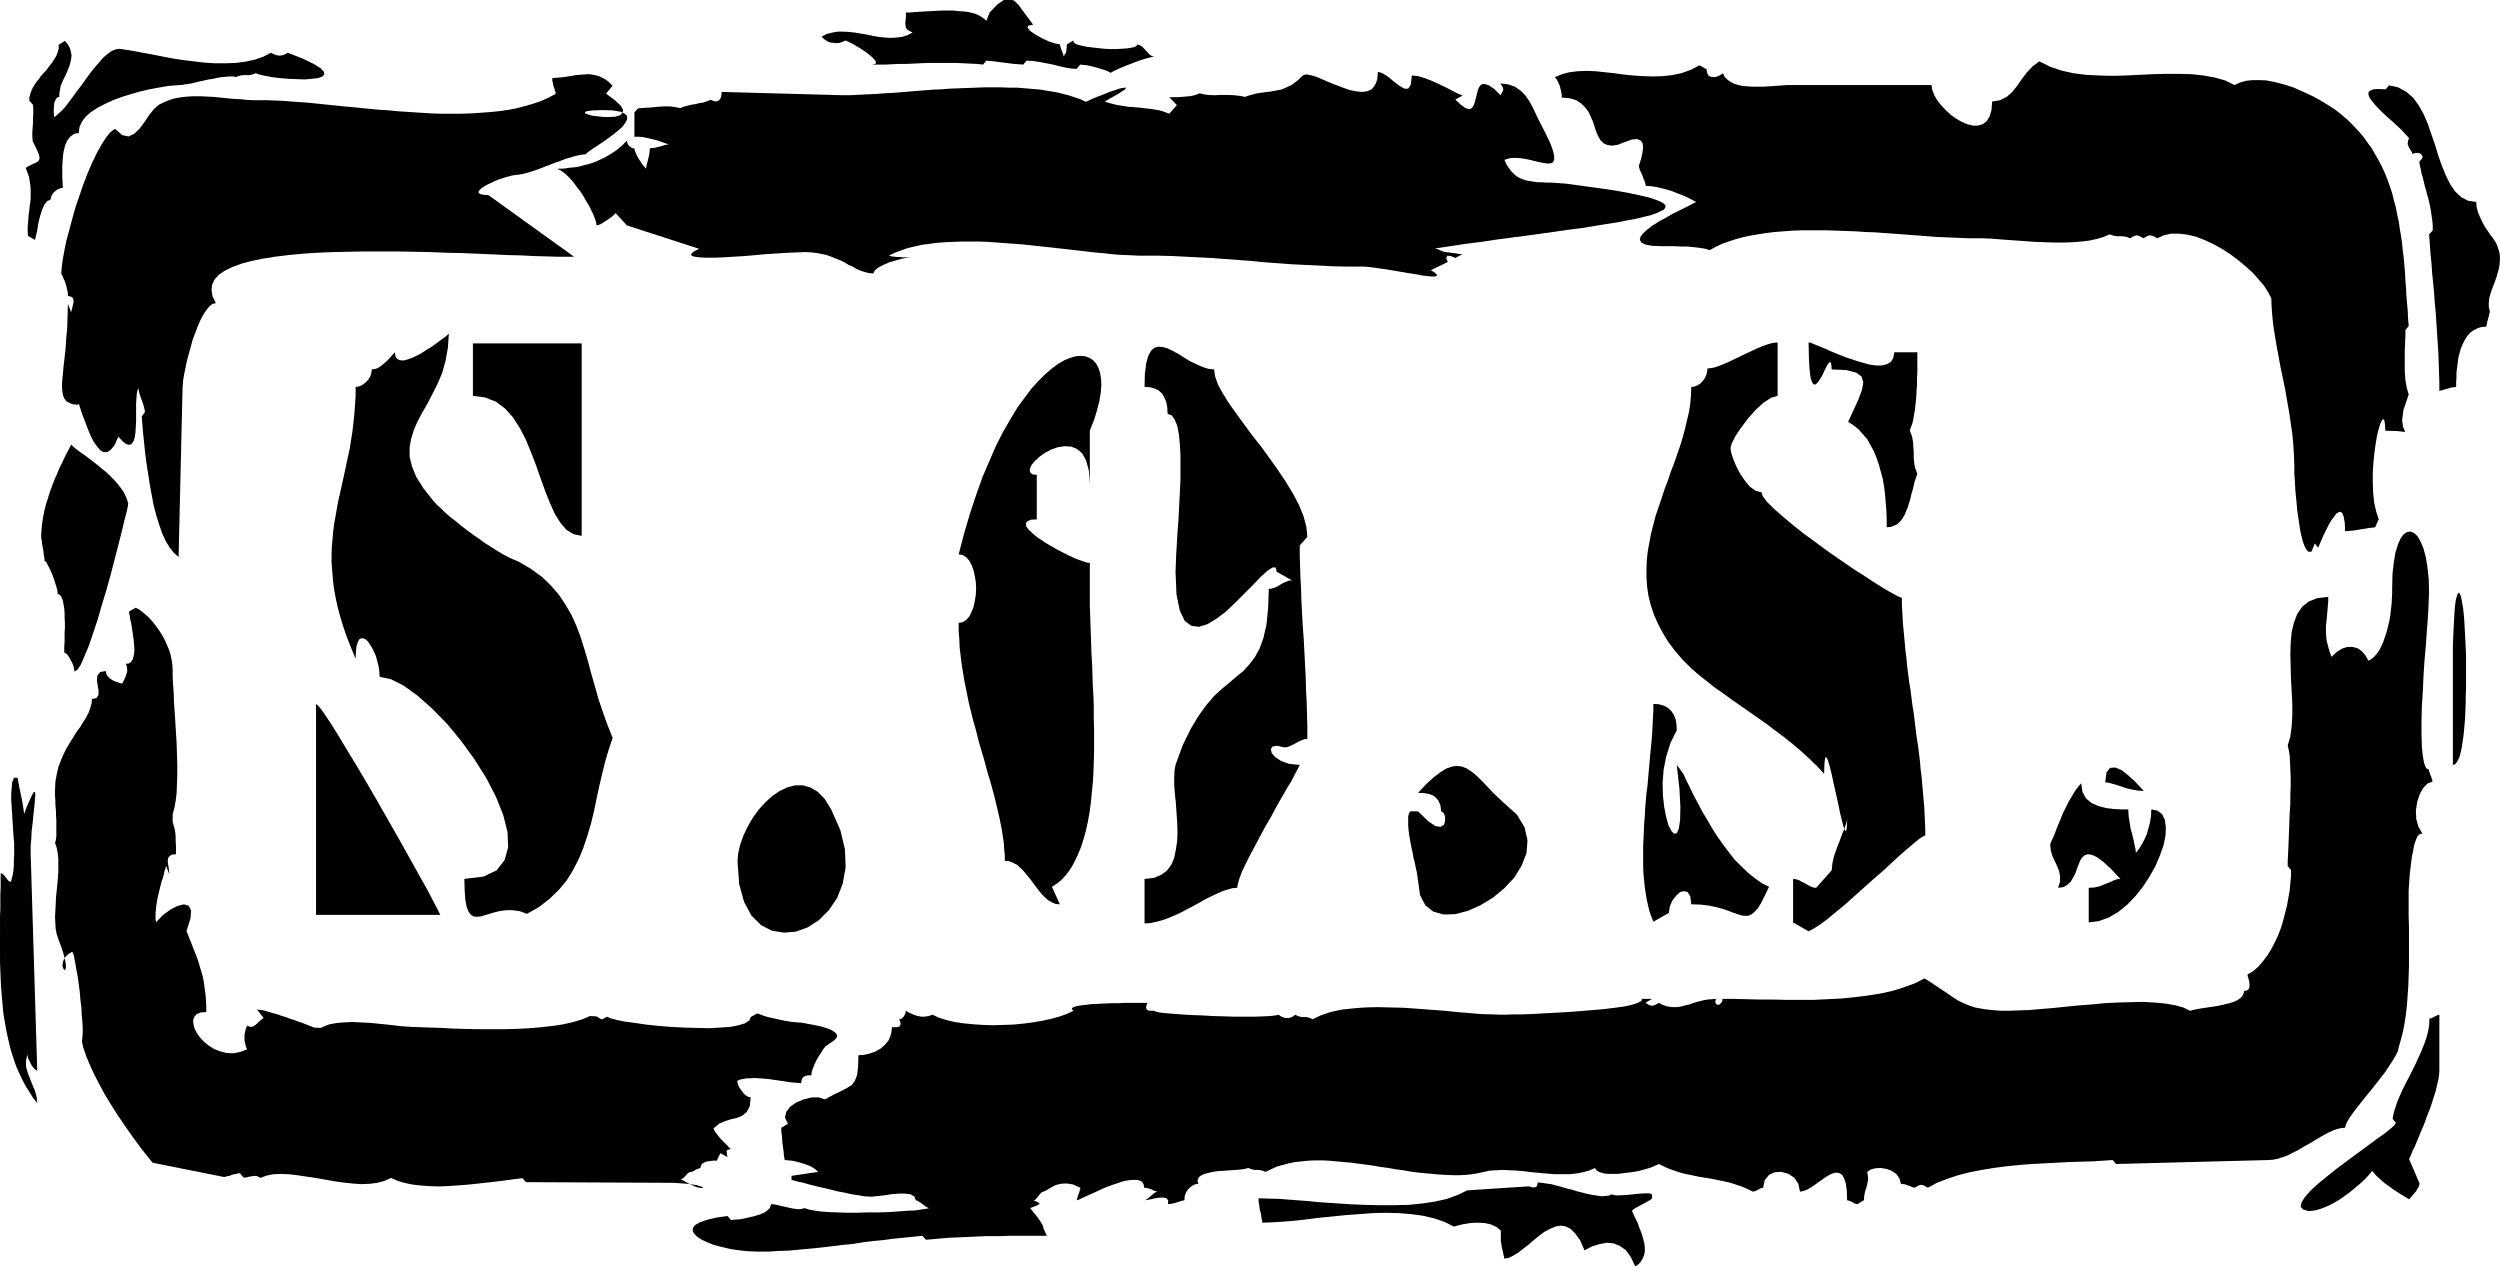 <svg xmlns="http://www.w3.org/2000/svg" width="7.586in" height="3.843in" fill-rule="evenodd" stroke-linecap="round" preserveAspectRatio="none" viewBox="0 0 7586 3843"><style>.brush1{fill:#000}.pen1{stroke:none}</style><path d="m99 428 11 22 7 16 3 11-1 8-5 6-9 4-12 6-15 8 5 14 5 13 2 13 2 13 1 13v25l-1 13-2 12-1 13-2 13-1 13-1 12-1 13v14l1 13 21 12 3-12 4-17 3-20 5-21 6-20 7-16 9-12 10-4 1-5 2-6 3-6 5-6 6-5 6-4 8-3 7-1-1-8v-9l-1-12v-39l1-14 1-15 2-13 3-13 4-12 5-10 7-9 7-6 9-5 11-1 2-18 7-16 12-16 16-14 20-13 23-12 24-11 27-10 26-8 27-8 26-6 25-5 23-4 20-3 16-1 12-1h7l8-2 10-1 11-2 12-3 13-3 14-3 13-3 14-2 13-3 12-2 12-1 10-1h16l5 2 8-3 7-2 8-1h16l7-1 8-2 7-3 11 4 17 4 21 4 24 3 25 2 26 1 24 1 22-2 19-2 13-5 6-6-1-8-10-11-21-13-33-16-46-18-7 4-6 3-6 1-5 1-6-1-6-1-7-3-8-4-23 12-26 9-28 6-30 4-31 1h-32l-32-2-33-4-33-4-32-5-31-6-30-6-28-5-26-5-24-4-21-3-12 2-12 5-12 9-13 11-12 14-13 15-13 16-13 18-13 18-13 17-13 18-12 16-12 16-12 13-12 11-11 9v-6l-1-9v-10l1-11 1-10 4-8 4-6 7-2v-11l2-11 2-11 4-10 5-11 5-10 5-11 4-10 4-10 3-11 2-10 1-11-2-10-3-11-6-11-9-11-19 12v11l-3 11-4 11-6 10-7 11-8 10-8 11-9 10-9 10-8 11-8 10-7 11-5 10-4 11-3 11v11l11 12 1 14v14l-1 14v14l-1 13-1 14v13l1 14zM3003 38l-10 25-9-8-11-7-13-6-15-4-16-3-18-1-18-2h-37l-18 1-18 1-17 1-16 1-15 1-12 1h-11v13l-1 10-1 9 1 8 1 6 4 6 7 4 9 5-16 8-16 5-17 2-17 1-18-1-18-2-18-3-18-4-18-3-18-3-18-2-18-1h-17l-17 3-16 4-16 8 8 8 9 6 9 4 10 1 10 1 9-1 9-3 8-4 8 3 16 8 20 12 20 13 17 14 11 12 1 8-11 3h40l20-1 21-1h22l21-1 22-1 22-1h87l21 1 20 1 21 1 19 2 10-12 9 1 13 1 14 2 16 2 16 2 16 2 15 1 13 1 10-12 19 1 20 3 21 4 20 4 20 5 18 4 18 3 16 1 11-13 9 1 11 1 13 3 13 3 13 4 13 4 11 4 9 5 11-6 15-7 19-8 21-8 21-8 19-6 15-4 11-2-7-2-6-4-6-6-6-7-6-6-6-6-7-4-7-2-2 4-7 4-10 2-13 2-15 1-17 1h-18l-19-1-18-2-18-2-16-2-15-3-12-3-9-4-4-4-1-5-20 12v10l-1 4v5l-1 4-2 5-3 4-3 5v-5l-2-4-1-5-2-4-2-5-1-4-2-5v-5l-15-3-19-6-21-10-20-11-16-11-8-10 2-6 15-3-17-23-15-20-13-18-13-12-14-5-17 3-19 13-24 25z" class="pen1 brush1"/><path d="m186 831 4 7 3 8 4 8 3 9 2 8 2 9 2 9v9l9 2 6 4 2 7v7l-2 9-2 8-2 7-1 6-10-26-1 38-1 35-3 32-2 31-3 27-3 25-2 23-2 20-1 18 1 15 2 13 4 10 7 9 9 5 11 4 15 1 1-3 2 3 3 9 4 13 6 16 7 18 7 19 8 19 9 18 10 14 10 12 10 6h11l11-7 12-15 11-25 14 15 11 8 9 2 7-4 5-7 4-12 2-14 1-16 1-18v-54l1-16 1-14 2-10 3-7 1 6 2 9 3 10 4 11 4 11 3 10 2 9 1 6-10 14 2 22 2 26 3 28 3 30 4 32 5 32 5 33 6 33 6 32 8 31 9 29 9 26 11 24 12 20 13 16 14 12 12-513 1-11 1-14 3-17 4-19 4-20 6-22 6-22 6-22 8-21 8-21 8-18 9-17 9-13 9-11 9-7 10-2-10-21-3-19 2-17 8-16 13-14 18-12 23-11 27-10 30-8 34-7 38-6 40-5 42-4 45-3 46-2 48-1 49-1h100l51 1 50 1 49 2 49 1 47 2 46 2 43 2 42 1 38 2 36 1 33 1h53l-260-187-15-1-9-2-5-3-1-4 2-4 5-5 8-6 10-6 11-5 12-6 12-5 13-4 12-4 11-3 9-2 7-1 10-1 11-2 13-3 13-4 15-5 14-5 15-6 16-6 15-6 15-5 15-6 14-4 14-4 12-3 12-2 10-1 3-4 7-5 11-8 14-9 16-11 16-11 16-12 15-12 13-12 9-12 5-10v-10l-7-7-13-6-23-4-31-1-29 1-18 2-7 3 1 4 8 3 13 4 17 2 18 2h18l17-1 14-4 8-7 2-9-7-13-17-16-28-21 20-24-10-10-10-8-11-6-11-5-11-3-11-2-12-1-12 1-12 1-12 1-12 2-12 2-12 2-12 1-11 1-12 1v8l2 8 1 7 2 5 2 6 1 5 2 4v5l-21 11-22 10-23 8-24 7-26 7-26 5-27 4-29 3-28 2-30 2-30 1h-61l-31-1-32-2-31-2-32-2-31-3-32-2-31-3-31-3-31-3-30-3-30-3-29-3-28-3-28-2-27-2-26-2-25-1-23-1h-42l-20-1-20-2-20-1-21-2-20-2-20-2-20-1-20-1h-20l-19 1-19 2-18 3-17 5-17 7-16 8-15 13-15 19-14 21-15 20-16 15-17 8-19-4-22-19-14 10-13 16-14 22-14 25-14 29-14 32-13 34-12 35-12 35-10 36-9 34-9 33-6 30-5 28-3 23-1 18zm-61 793v8l2 10 1 10 2 11 2 11 1 11 2 9v8l5 3 5 10 7 13 7 16 6 17 5 16 4 14 1 11 5 2 4 4 4 7 3 9 2 11 2 12 1 14v14l1 15v15l-1 15v28l-1 12v20l4 2 5 4 5 7 5 9 5 9 4 10 2 9 1 8 9-6 10-15 11-25 13-31 13-38 14-42 13-45 14-46 13-47 12-46 11-43 10-39 8-34 7-27 4-18 1-9-5-15-6-14-9-14-10-13-11-13-12-12-12-12-14-11-13-11-14-11-13-10-12-9-13-9-11-8-10-8-8-8-6 12-7 13-7 14-7 15-8 16-7 17-8 18-7 18-7 19-6 19-6 19-5 19-4 20-3 19-2 19-1 18zm-82 942v29l-1 15v15l-1 14-2 14-3 12-3 11-4-1-4-3-3-4-4-5-4-5-4-4-4-3-4-1v42l-1 22v45l-1 22v47l-1 23v24l1 23v24l1 24 1 24 1 23 2 24 2 23 2 24 3 23 4 22 4 23 5 22 5 22 6 21 7 21 7 20 9 20 9 19 10 19 11 17 11 18 13 16-2-19-5-18-8-19-7-18-7-18-5-18v-19l4-18 1 6 2 7 4 8 4 8 5 8 5 6 5 4 4 2-20-659v-23l2-23 1-23 3-23 2-21 2-20 2-17 1-15 1-11v-8l-2-3-3 1-4 7-6 13-9 20-10 26-1-9-2-14-3-18-4-19-4-19-3-16-2-11-1-4H43l-3 6-3 8-1 11-1 12-1 14v15l1 16 1 16 1 17 1 16 1 16 1 15 1 14 1 12 1 10v8zm2052 990h4l4-2 3-1 4-3 4-2 4-1 3-2h4l2-8 4-6 7-4 8-3 9-1 8-1h12l11-23 21 12-1-9-1-8 2-5 10-2-8-9-7-7-8-8-7-7-6-7-6-8-6-8-4-9 17-14 18-8 19-6 18-4 16-7 13-11 9-17 3-27-8-2-7-4-7-7-6-8-6-8-4-8-2-7-1-6 8-4 10-2 11-2h11l13-1 13 1 13 1 14 1 14 2 14 2 14 2 13 2 13 2 12 1 11 1 10 1 1-8 2-6 4-5 4-2 5-2 6-1h9l1-10 4-12 5-12 6-13 7-12 7-10 5-9 5-6 1-3 4-2 5-4 6-4 6-4 6-4 5-5 4-5 1-6-2-5-5-5-9-6-15-6-20-6-25-5-33-6-16-1-18-2-18-3-18-4-18-4-17-4-15-5-13-5-20 11-4 10-13 9-20 6-25 5-31 2-34 2-37-1-39-1-39-2-38-3-37-4-34-5-30-4-25-5-19-5-11-5-7 4-4 2-3 2h-2l-2-1-3-1-4-3-7-4-20-1-23 10-27 8-30 7-33 5-35 4-37 3-39 2-39 1h-78l-38-1-37-1-35-2-33-1-30-1-27-1-14-1-16-1-17-2-18-2-18-2-20-2-19-2-20-1-19-1-19-1-19 1-17 1-17 2-16 3-14 5-12 6-21-1-7-3-8-3-10-4-10-4-12-4-13-5-13-4-13-5-14-4-13-5-13-3-12-4-10-3-10-2-8-1-7-1 20 26-7 5-6 5-6 6-6 5-6 4-6 2-6-1-7-3-4 9-2 9-2 9v18l2 9 2 9 4 9-21 8-21 4-21-1-19-5-18-7-16-10-15-12-12-13-10-14-7-14-3-13-1-12 4-10 7-8 12-5 17-1v-18l-1-17-1-16-2-15-2-15-2-14-3-14-4-14-4-13-4-14-5-15-6-15-6-15-6-16-7-17-7-18 12-38 2-25-8-14-14-4-20 5-21 11-23 17-20 21-2-8v-18l1-11 1-11 2-12 2-13 3-12 3-13 3-12 3-12 4-11 3-11 2-10 3-9 2-8 10 26-1-10-1-10-2-11-1-9 1-9 4-6 8-5 12-1v-27l-1-13v-13l-1-12-2-12-3-11-3-10v-24l5-18 4-21 3-25 1-27 1-29v-31l-1-32-1-32-2-33-2-32-2-31-2-30-1-29-2-26-1-23v-20l-1-14-2-14-3-15-4-14-6-14-6-14-7-14-8-13-8-12-9-12-9-11-10-11-10-9-10-8-9-7-10-5-20 11v6l2 8 1 10 3 11 2 13 2 13 2 14 2 14 1 14 1 13-1 12-2 10-3 9-5 7-6 4-9 1 3 9 1 8v7l-2 6-2 7-3 7-4 8-4 8-5-1-7-2-8-3-9-4-8-5-7-7-4-7-2-9-17 3-8 10-2 13 2 16 3 16v14l-6 10-14 3-1 13-4 14-5 14-7 14-9 14-9 15-11 15-10 16-10 16-11 18-9 18-8 19-8 21-5 22-4 23-1 24v20l1 11v12l1 11 1 12v12l1 12v51l-1 7-1 7-2 5 5 15 3 16 2 17v37l-1 20-2 21-2 20-2 20-1 21-1 20-1 19 1 18 1 17 3 16 5 15 10 27 7 22 4 17 2 13v8l-1 5-2 2-3-1-2-4-2-5v-7l1-7 3-8 5-8 8-8 12-7 2 3 3 7 2 12 3 15 3 18 4 21 3 22 3 23 2 24 3 23 1 23 2 21 1 19v16l-1 13-1 9v3l1 6 2 10 4 12 5 15 7 17 9 21 11 23 13 25 15 28 18 30 20 32 23 34 26 37 28 38 32 40 215 43h5l6-2 7-1 7-3 7-2 7-1 6-2h5l11 13h7l7-2 6-1 6-1 6-1h6l6 2 7 4 19-7 20-4 23-1 25 1 26 3 26 4 28 4 28 5 28 5 28 4 28 3 26 2 26-1 24-3 22-6 20-9 19 9 21 6 23 5 25 3 27 2 27 1 29-1 29-2 28-2 29-3 27-3 27-3 25-3 23-3 21-3 19-2 10 12 449 2 41 3 28 4 16 5 4 3-6 1-14-3-21-9-27-15 7-3 8-8 7-8 7-3zm1071 170-1-6-4-7-5-8-6-9-7-9-7-8-5-7-5-6 10-4 8-3 6-3 4-2v-2l-3-3-6-3-9-4 4-1 4-3 3-4 4-5 4-5 4-4 3-3 4-1 5-2 9-5 10-6 13-7 16-4 17-1 20 3 22 10v5l-2 4-1 5-2 5-2 5-1 5-2 4v5l4-1 8-4 11-5 13-6 16-7 17-8 18-8 19-7 18-6 18-6 17-3 15-1 12 1 10 4 6 8 2 11 7 1 6 1 6 2 5 2 4 2 5 2 4 1 4 1-5 1-5 3-5 4-6 5-6 5-5 4-5 3-4 1 9-1 12-2 13-3 13-2h12l9 2 5 7-1 11 7-1 8-1 7-2 7-2 6-2 6-2 5-1 4-1 1-13 4-11 6-9 6-6 7-5 7-4 6-1 5-1-2-8 1-7 4-6 7-5 9-4 12-3 12-3 14-2 14-1 14-1 14-1 14-1 12-1 11-1 9-2 7-2 7 3 7 2 6 1h12l6 1 7 2 7 3 17-8 17-8 18-5 19-5 19-4 20-2 20-2 21-1h21l21 1 22 2 22 2 23 2 22 3 23 3 22 3 23 4 23 3 22 4 23 3 22 4 23 3 21 2 22 2 21 2 21 1 21 1h20l19-1 19-2 18-3 18-4 18-4 19-1 20-1 21 1 22 1 22 2 23 3 23 2 23 2 23 2h44l22-2 20-4 19-5 18-8 3 6 7 5 8 3 11 3 12 1h29l15-2 16-2 16-2 16-3 15-4 14-4 12-4 11-5 9-4 16 8 16 7 17 6 18 6 18 4 19 4 19 4 19 3 19 3 19 4 19 4 18 4 18 6 18 6 16 7 16 8 4-1 4-1 4-2 4-2 3-2 4-2 4-1 4-1 5-23 13-16 17-8 21-1 21 6 18 12 12 18 5 24 10-2 11-4 11-6 12-8 12-9 12-8 11-8 12-7 10-4 10-2 9 2 8 5 6 11 5 15 3 22 1 29 4 1 4 1 4 2 4 2 4 2 3 2 4 1 4 1 20-12 1-13 2-11 3-10 3-10 2-9 2-10-1-11-2-12 10-7 14-4 17-1 18 3 16 6 14 10 9 13 4 16 7 1 7 1 5 2 6 2 5 2 4 2 4 1 4 1 7-4 5-3 4-1 4-1 4 1 4 1 5 3 7 4 28-15 31-12 33-11 35-9 36-7 37-6 38-5 39-4 39-3 38-2 38-2 37-2 36-1 34-1 32-2 30-2 10 12 461-12 15-1 15-3 16-5 16-6 15-8 16-8 15-9 16-9 15-9 15-9 14-8 15-8 13-6 13-5 13-3 12-1 2-8 5-11 7-12 10-14 12-16 13-16 14-18 15-18 15-19 14-18 14-18 12-18 11-17 9-15 7-14 3-13 7-24 6-24 5-26 4-27 3-28 2-29 2-29 1-29 1-30v-120l-1-29v-80l1-14 1-15 1-17 2-17 2-17 2-17 3-16 3-15 3-14 4-11 4-10 5-6 5-3h6l-12-21-7-24-1-26 4-26 8-24 11-19 13-13 14-5v-5l-2-4-1-5-2-4-2-5-1-4-2-5v-4l-9-5-6-15-4-22-3-30-1-36v-40l1-43 3-46 2-47 3-46 4-45 3-43 3-38 2-34 1-27 1-20-1-41-4-37-5-31-7-26-9-21-9-16-11-10-10-4-10 1-11 7-9 12-8 18-8 25-5 30-4 36-1 43v16l-1 17-1 17-2 17-2 17-3 17-4 16-4 16-5 15-5 15-6 13-6 12-7 10-8 9-9 8-9 5-9-16-11-13-13-9-15-4h-16l-16 5-16 10-16 15-5-13-4-13-3-12-3-11-1-11-1-11v-20l1-11 1-10 1-11 1-10 1-12 1-12 1-12v-13l-33 4-26 10-20 16-15 22-10 26-7 29-3 33-1 35 1 37 1 37 2 38 2 37v36l-2 33-4 31-8 27 3 13 3 17 1 20 1 22 1 25v26l-1 27v28l-2 28-1 28-1 27-1 25-1 24-1 22-1 19v15l10 12v19l-2 21-2 22-4 22-4 23-6 24-6 23-7 23-9 23-10 21-11 21-12 19-13 17-14 16-15 13-17 10 1 6 2 7 2 8 1 8v8l-2 7-5 4-9 2-2 8-4 8-6 6-9 6-11 5-12 4-13 3-13 3-14 3-14 2-14 2-13 2-12 2-11 2-9 2-7 2-21-10-26-7-29-5-33-3-35-2-37 1-39 1-40 2-40 4-41 3-39 4-39 4-37 3-34 3-32 1-29 1h-25l-23-2-20-2-18-3-16-3-15-5-13-5-13-6-12-6-12-8-12-8-13-9-14-9-15-10-16-11-18-11-30 15-33 12-35 11-37 8-38 6-40 5-41 4-41 2-42 2h-83l-41-1h-40l-39-1-37-1h-36l-1 8-4 5-4 4-5 1-4-1-3-4-1-5 2-8-13 1-13 1-11 2-12 3-11 3-10 3-11 4-10 2-10 3-9 2-10 1h-10l-11-1-10-2-11-4-11-6-7 4-5 3-5 1-4 1-4-1-4-1-5-3-7-4 20-12h-30l-2 6-11 6-18 6-23 5-29 4-32 4-35 3-37 3-39 3-37 2-37 2-34 2-32 1h-26l-22 1h-15l-29-1-32-1-34-3-37-3-39-4-40-3-41-3-41-3-41-1-40-1-39 1-37 3-35 4-32 7-29 10-25 12-7-4-7-2-6-1h-12l-6-1-7-2-7-4-7 5-6 3-6 2h-12l-6-2-7-3-7-5-9 2-16 2-21 1-26 1h-61l-33-1-34-1-34-2-32-1-30-2-27-2-23-2-17-2-11-3-4-2h-13l-5-1-3-2-2-3-1-4 1-6 3-8h-66l-21 1h-21l-22 1-20 1-20 1-17 2-16 2-12 2-9 3-5 3v4l5 4-19 9-22 8-25 7-27 6-29 5-30 4-31 3-31 1-31 1-31-1-30-2-29-3-27-4-25-6-22-7-19-9-12 4-11 2h-11l-11-2-10-3-9-4-9-4-8-5-2 9-4 8-7 7-7 2 3 8 1 6-1 4-2 3-4 2-5 1h-14l-3 21-7 18-11 14-14 12-16 9-17 6-18 4-16 1-1 35-3 25-7 18-9 12-14 9-17 9-23 11-28 15-18-6h-22l-24 6-22 9-19 13-12 16-4 17 9 19-20 12v11l2 14 1 17 2 16 2 15 1 13 2 9v3l10 1 12 1 14 3 15 4 15 5 15 6 12 8 9 8-81 12v12l3 1 7 2 11 3 15 3 17 5 20 5 21 5 22 5 23 6 22 4 22 5 20 3 17 3 15 1h12l8-1 11-1 17-2 19-3 22-2h20l17 2 12 7 4 11 4 1 5 3 6 4 6 4 5 4 6 4 5 3 4 1-9 2-14 2-20 3-23 1-27 2-29 2-31 1h-32l-32 1h-32l-29-1-28-1-25-2-20-3-16-3-11-4-12 3h-12l-13-2-14-3-13-3-13-3-13-3-12-1-4 12-12 11-17 8-20 6-22 5-19 4-17 1-11 1-10-12-36 5-28 7-20 7-14 8-7 9-1 9 5 9 9 9 14 9 17 8 20 8 24 6 25 6 27 4 28 3 29 1h31l31-2 32-1 31-3 32-3 32-3 33-4 32-4 32-3 31-5 32-4 31-3 30-4 31-3 29-3 29-3 11 12 23-2 23-2 23-2 23-1 22-1 23-1 23-1 23-1h46l23-1h115l-11-24z" class="pen1 brush1"/><path d="M4554 3758v9l2 9 1 8 2 9 2 7 1 7 2 7v5l14-2 14-7 15-9 15-12 16-12 16-14 16-13 16-12 17-9 16-7 16-3 15 2 16 8 14 14 15 21 13 30 23-12 23-7 22-4 21 2 19 8 18 13 15 21 13 28 10-7 8-9 5-9 4-10 2-11v-11l-1-12-3-11-3-12-4-12-5-12-4-12-5-11-5-10-5-11-4-9 5-5 7-4 9-5 9-5 10-5 8-5 8-4 5-5v-12l-8-3h-13l-17 1-20 2-20 2-19 1h-15l-11-3-8 4-11 1-11 1-13-2-14-2-15-3-16-4-16-4-16-5-17-4-16-5-16-4-15-4-15-2-13-2-12-1-1 7-2 5-4 2-4 1h-5l-6-2-5-1h-4l-183 12-29 14-33 12-36 8-39 6-42 4-43 1h-45l-45-1-45-2-45-3-45-3-42-4-41-3-37-3-35-1-31-1v10l2 11 1 11 3 10 2 10 1 9 2 7v6l30-1 33-2 35-3 37-4 39-5 40-4 40-4 41-3 40-3 40-1 39 1 38 3 36 5 34 8 32 11 28 14 13-4 18-4 19-3 21-1 21 1 19 4 18 8 13 11v24zm2848-509v-170l-4 1-3 1-4 2-4 2-4 2-3 2-4 1-4 1-1 19-3 19-5 19-7 20-8 20-9 20-9 20-10 20-10 20-10 19-10 20-8 18-8 19-6 18-5 17-3 16 10 12-4 7-12 11-19 15-24 17-27 20-30 22-31 23-31 23-30 24-27 22-23 21-17 19-11 17-3 13 7 9 17 5 12-1 12-2 13-4 13-5 14-6 13-7 14-8 13-9 14-10 12-9 13-11 12-10 11-10 10-10 9-10 8-10 12 14 13 12 14 12 14 10 14 10 15 10 15 9 15 9 5-5 5-6 5-6 6-7 4-7 4-6 2-6 1-5-32-74 5-10 5-13 7-14 7-17 7-17 8-19 8-19 7-20 8-20 7-20 6-19 6-19 4-18 4-16 2-14 1-13zm81-1208v-50l-2-45-2-39-2-34-3-28-4-22-3-15-4-8-4-1-3 7-4 14-3 22-2 31-2 39-2 48v361l7-2 6-8 6-11 4-14 4-18 3-20 3-22 2-23 2-23 1-24 1-23v-23l1-21v-48zm72-1098-3-12v-11l1-13 3-12 4-13 5-13 5-13 5-14 4-14 4-14 2-14 1-15-1-15-4-15-6-16-10-16-8-10-8-12-9-13-8-15-7-15-6-15-4-15-1-15-25-4-21-11-18-17-15-22-13-26-12-29-11-31-10-33-11-32-11-32-13-30-15-27-17-23-21-18-24-13-28-6-10 12-22-1-15 1-10 4-5 5v8l3 8 7 10 9 11 11 12 13 13 14 13 15 13 14 13 14 13 12 13 11 12-3 8-1 6v5l2 5 2 5 3 5 4 6 4 8h1l4-2 4-1h6l6 1 4 2 4 5 1 7-10 12 2 12 3 12 2 12 4 12 3 13 3 13 4 13 3 13 4 13 3 13 3 14 2 13 2 14 2 14 1 13v14l-11 12 2 28 2 29 3 29 2 30 3 30 3 30 2 31 3 30 2 31 2 31 2 30 2 30 1 30 1 29 1 29v28l4-1 5-1 6-2 7-2 7-2 7-2 7-1 8-1v-14l1-15v-15l2-15 2-16 2-15 4-15 4-14 6-13 6-12 7-11 9-10 10-7 12-6 12-4 15-1v-5l2-6 1-6 2-7 2-7 1-6 2-6v-5z" class="pen1 brush1"/><path d="m6892 905 1 26 2 27 3 29 5 31 5 31 6 32 6 33 7 33 7 34 6 35 6 34 5 34 5 34 3 34 2 33 1 32v21l1 14 1 17 1 19 2 20 2 21 2 21 3 21 3 20 3 20 4 17 4 16 5 13 5 10 6 7h10l10-25 10 13 1-2 3-7 4-9 5-12 6-13 7-14 7-14 8-13 8-11 7-9 7-4 6-1 5 5 4 11 3 18 1 25 12-1 12-1 13-2 12-2 12-2 12-2 10-1 8-1 11-24-8-25-6-27-3-30-1-30v-31l2-31 3-29 4-28 4-24 5-20 5-16 5-10 4-3 3 3 2 12 1 20 36 1 18 2 6 1-1-4-5-11-3-20 4-32 16-47-3-10-3-10-2-12-2-12-1-13-1-13v-68l1-13v-12l1-12v-20l10-13-2-23-1-23-2-22-2-23-1-23-2-23-1-23-2-22-2-23-3-23-2-22-3-22-4-22-3-22-5-22-4-22-6-21-5-21-7-21-7-20-8-20-9-20-10-19-11-19-11-19-13-18-13-18-15-17-16-17-16-16-19-16-19-15-14-9-16-10-17-10-18-10-19-9-20-9-20-9-21-7-21-6-21-5-21-4-21-1h-20l-20 2-18 5-18 8-28-14-32-9-34-6-36-4-38-1h-39l-40 1-41 2-41 2-41 1-41-1-39-2-39-5-36-8-35-12-32-16-21 16-17 18-15 20-14 20-15 19-17 15-20 10-24 4-2 26-6 20-9 14-12 9-14 4h-15l-17-4-17-7-17-10-17-12-15-14-14-15-12-15-9-16-6-16-2-14h-439l-12 1-14 1-14 1-15 1-16 1h-32l-15-1-15-1-14-3-13-4-12-6-9-7-8-8-5-11-5 4-7 4-8 3-9 1-8-1-7-4-4-8-2-11-21-12-27 14-28 10-29 6-29 3-29 1-30-1-29-2-30-3-29-4-28-3-28-3-27-1-26 1-25 3-23 6-22 9 4 5 4 6 3 7 4 8 2 9 2 8 2 10v9l24 2 20 6 15 10 12 12 10 13 7 15 7 16 5 16 5 15 6 13 7 12 9 9 12 5 14 2 18-3 23-9 20-7 15-1 10 4 6 8 2 13-2 15-4 19-7 22 1 6 2 7 4 8 4 9 3 9 4 9 2 7 1 6 17 1 18 3 21 5 21 6 20 8 21 8 18 9 17 9-7 3-11 6-16 8-18 9-20 10-21 12-20 11-19 12-16 12-13 12-8 10-2 10 5 8 12 6 21 4 31 1h35l20 1h20l20 2 18 2 17 3 13 4 18-10 19-9 20-7 21-7 22-6 23-5 24-4 25-4 25-3 26-2 27-2 27-1h83l28 1 28 1 28 1 28 2 29 1 28 2 27 2 28 2 27 2 27 2 26 2 25 2 25 1 25 1 23 1 22 1h44l24 1 25 2 27 2 28 2 28 2 29 2 29 1 28 1h28l27-1 26-2 25-3 23-5 20-6 19-8 8 3 7 2 8 1h16l8 1 7 2 8 3 7-4 5-3 4-1 4-1 4 1 4 1 5 3 7 4 7-4 5-3 4-1 4-1 4 1 5 1 6 3 7 4 20-9 22-5h24l25 3 26 6 26 10 26 12 27 15 25 16 24 18 23 19 21 19 18 20 17 20 12 19 10 19z" class="pen1 brush1"/><path d="m4393 766-6-1-6-1-5-2-5-2-4-2-5-2-4-1-4-1 47-7 46-7 47-6 47-7 45-6 46-6 44-6 43-6 41-6 40-5 37-6 36-6 33-5 30-6 28-5 24-6 21-5 17-6 13-6 10-5 4-6 1-6-5-6-10-6-15-6-21-7-26-6-33-7-38-7-46-7-52-7-59-8-15-1-14-1-15-1h-14l-13-1h-13l-13-2-12-2-11-2-11-4-11-5-10-7-9-9-8-10-8-12-7-15 16-5 17-1 17 1 18 3 17 4 16 4 15 3 13 2h10l8-3 4-8v-12l-4-17-9-24-15-31-20-39-9-19-9-19-10-18-12-17-14-14-17-12-20-7-24-3 4 7 3 5 1 4 1 2-1 2-1 4-3 5-4 7-19-19-16-11-12-4h-8l-7 5-5 9-3 10-3 12-3 12-3 11-4 9-5 6-8 2-10-3-14-10-17-16 22-12-14-6-18-9-19-10-21-10-22-10-21-8-20-6-19-2-3 28-8 12h-12l-15-9-17-13-17-14-17-11-14-4-2 24-7 17-10 12-14 6-16 2-18-2-19-4-20-7-21-8-20-8-19-8-18-8-16-5-14-3-10 1-6 4-11 11-10 8-11 8-11 5-11 5-10 4-11 2-11 2-11 2-11 1-11 2-11 1-10 2-11 3-11 3-11 4-15-3-18-2-20-1h-20l-20 1-19-1-15-2-11-3-9 4-10 3-11 2-12 1-12 1-13 1h-25l23 24-23 26-11-4-11-4-12-3-13-2-12-2-13-1-13-2-13-1-13-1-13-1-12-2-13-2-12-2-12-3-12-3-11-4 23-13 18-10 12-8 8-5 3-4v-2h-4l-6 1-10 2-11 4-13 4-15 6-15 6-16 6-16 7-15 7-17-8-18-6-18-6-20-5-21-5-21-3-23-4-23-2-23-2-24-2h-25l-25-1h-50l-26 1-26 1-26 1-26 1-26 2-25 1-26 2-25 2-25 2-24 2-25 2-23 1-23 2-22 1-22 1-20 1-20 1h-19l-368-10-1 8-1 8-3 5-3 4-5 3-6 1-7-2-8-3-10 4-11 4-13 2-12 3-13 2-12 3-11 3-10 4-15-3-16-2h-19l-18 1-18 2-17 1-14 1-11 1-11 12v74h13l13 1 13 3 13 3 13 3 13 4 13 5 13 4-5 1-6 1-6 2-7 2-8 2-8 2-8 1-9 1-1 10-1 9-2 9-2 8-2 8-2 7-1 6-1 5-5-6-6-7-5-8-6-9-5-9-4-9-3-7-1-6-8-2-8-6-5-7-2-9-16 16-17 14-17 11-17 10-17 8-16 7-17 5-15 4-15 4-14 2-13 1-12 2-10 1h-9l-8 1-5 1 7-1 8 3 9 6 10 8 10 10 11 12 10 14 11 14 10 15 9 16 9 15 7 14 6 13 5 13 3 10 1 8 5-1 8-3 8-5 8-5 9-6 8-6 7-6 5-5 34 37 219 71-17 9-7 7 1 5 9 3 15 2 20 1h25l29-1 31-2 33-2 34-3 34-3 33-2 30-2 28-1 24-1 19 1 17 2 16 3 16 4 14 5 14 6 13 5 12 6 11 7 12 5 10 6 11 5 11 4 10 3 10 2 11 1 4-9 11-9 15-8 19-8 20-6 18-5 16-3 12-1h-26l-8-1h-9l-8-1-9-1-8-2 18-9 19-7 20-7 21-5 22-5 23-3 23-3 25-2 25-1 25-1h52l27 1 27 2 28 2 27 2 27 2 28 3 27 3 28 3 27 3 27 3 26 3 26 3 25 3 25 2 25 3 23 2 23 1 22 1 21 1h59l39 1 40 2 40 2 40 2 40 3 40 3 40 3 41 4 41 3 40 3 41 2 41 2 41 2 41 1h58l19 2 21 3 23 3 24 4 23 4 23 4 21 3 20 4 17 2 13 1h10l5-2v-3l-6-6-12-8 51-25-5-12 4-7 10 1 10 4 4 2 22-12h-8l-7-1-6-1-6-1h-5l-4-1-5-1h-4zm-3078 754-30-38-22-35-13-32-7-29v-29l5-27 8-26 12-27 14-26 16-28 15-29 15-30 14-33 10-36 7-39 3-43-2 1-5 5-8 6-11 8-12 9-14 10-15 9-15 10-15 8-15 7-14 5-12 3-11-1-8-4-5-8-2-12-9 10-8 9-9 9-9 8-8 6-9 6-9 3-9 1-1 10-3 10-5 9-7 8-7 6-9 6-8 3-9 1v29l-2 29-2 27-3 27-3 26-4 25-4 25-5 23-5 24-5 23-5 23-5 22-5 23-5 22-4 22-4 23-4 22-3 23-2 23-2 23-1 24v25l2 25 2 26 3 26 5 28 6 28 8 30 9 30 11 32 13 33 14 34 1-22 2-17 4-12 4-8 6-3h6l7 3 7 6 6 9 7 11 6 12 6 14 4 15 4 16 2 15 1 16 34 7 38 19 43 31 44 39 45 46 43 52 40 55 36 57 30 58 22 55 13 52 2 46-11 39-24 31-40 19-58 7 1 36 2 28 4 21 6 15 7 9 8 5 11 1 11-1 13-4 14-4 16-5 17-4 18-2h19l21 3 22 8 37-21 32-25 28-27 24-29 19-31 17-33 14-34 12-36 11-37 9-37 8-38 8-38 9-38 9-37 11-37 12-36-16-40-14-39-13-39-11-39-11-38-10-38-11-37-11-35-13-35-15-33-18-31-20-30-24-28-27-26-33-24-37-22-14-6-16-7-17-9-17-10-19-12-19-12-18-13-19-13-19-14-18-14-17-14-17-13-15-13-13-13-12-11-10-11z" class="pen1 brush1"/><path d="M1765 1280v-238h-330v159l37 5 33 13 28 21 24 27 21 33 18 35 16 39 15 39 14 40 14 39 14 35 15 33 17 27 18 21 22 13 24 5v-346zM959 2456v320h377l-8-16-14-27-19-36-24-43-28-50-30-54-32-56-33-58-33-57-32-54-31-51-27-45-24-38-20-30-14-18-8-7v320zm1279 159 5 68 15 54 22 41 29 29 33 17 36 6 37-3 36-13 34-22 30-30 25-37 17-43 9-50-2-54-14-59-28-63-19-31-21-22-22-13-23-7h-24l-23 6-24 11-22 15-22 20-20 22-18 25-15 26-13 27-10 28-6 26-2 26zm1069-801v-106l-10-1-14-5-17-6-20-9-20-10-21-11-21-12-19-12-18-12-14-12-12-11-7-10-1-9 4-6 11-5 18-1v-135l-14-2-7-7v-9l5-12 10-12 14-13 17-12 19-10 20-7 20-3 20 1 18 7 16 14 12 22 8 30 3 40v-162l13-32 9-30 7-27 4-25 2-23-1-20-3-18-5-15-7-13-9-10-11-7-13-5-14-1-15 1-17 5-17 7-19 11-19 14-20 17-21 21-21 23-21 28-22 30-21 35-22 38-21 41-20 46-21 49-19 53-19 57-18 61-17 65 12 2 11 7 9 10 7 13 6 16 4 18 3 19 1 19-1 19-3 19-4 18-6 15-7 14-9 10-11 7-12 2v25l2 25 1 25 3 25 3 25 4 25 4 24 5 25 5 25 5 24 6 24 6 24 7 24 6 24 6 23 7 24 7 23 6 23 6 22 7 22 6 22 6 22 5 21 5 21 5 21 4 20 4 20 3 20 3 19 1 19 2 18v18l13 1 12 5 12 6 10 9 10 10 9 11 10 12 9 12 9 12 9 12 9 11 10 10 10 9 11 6 11 5 13 1-24-53 17-11 15-13 14-16 12-17 11-20 10-21 9-22 8-25 7-25 6-27 5-28 4-29 3-31 3-30 2-32 1-32 1-33v-66l-1-33v-34l-1-33-2-33-1-33-1-32-2-31-1-31-1-30-1-29-1-28-1-27v-25zm260-79 3 69 10 49 15 31 20 15 23 3 26-8 28-17 29-22 28-27 28-28 26-26 23-24 20-18 15-10h10l3 13 46 26-9 1-8 3-9 4-9 5-8 5-9 4-9 3-9 1-2 59-5 49-9 40-12 33-14 26-17 22-18 20-21 17-21 18-23 19-24 22-23 27-24 33-24 40-24 49-22 60-3 17-1 21v23l2 26 3 28 2 29 2 30 1 29-1 28-4 26-5 25-9 21-13 18-18 13-22 9-28 3v135l18-1 18-4 19-5 19-7 19-8 19-9 19-10 19-10 18-10 18-10 18-9 17-8 16-7 16-5 14-4 14-1 2-12 5-17 8-21 11-23 13-26 15-28 16-30 16-30 17-29 16-30 16-28 15-26 14-23 11-21 9-17 6-12-32-3-25-9-18-12-10-12-3-12 6-8 13-2 22 5 9-1 8-3 9-4 9-5 9-5 9-4 8-3 9-1v-36l-1-37-1-37-2-39-1-38-2-39-2-39-2-39-3-39-2-38-2-37-1-37-2-35-1-34-1-32v-31l23-26-3-31-9-33-14-34-18-34-22-36-24-36-25-35-26-36-27-34-25-34-24-33-22-31-18-29-14-26-9-25-3-21-18-2-18-6-18-8-19-9-18-11-17-11-17-9-16-8-15-4-13-1-12 3-10 9-9 16-6 23-4 31-1 40 17 1 14 4 12 6 10 9 7 12 6 14 3 17 1 19 12 4 9 12 8 19 5 25 3 30 2 34v76l-2 40-2 41-2 40-3 38-2 36-2 33-1 28-1 23zm736 938 6 43 16 31 24 19 31 9 35-1 39-10 38-17 38-23 35-29 30-32 22-36 15-38 3-40-9-39-23-38-40-36-17-16-16-15-15-16-14-15-13-13-13-12-13-10-13-8-13-5-15-2-15 2-17 6-18 11-21 16-22 20-25 27h10l11 1 11 2 12 4 10 7 8 10 6 14 2 18 7 4 5 11v13l-3 12-10 7-16-2-22-15-31-30h-24l-4 7-2 9v25l1 15 2 16 3 17 3 17 4 17 3 17 4 16 3 15 3 13 2 12 1 9 1 6zm805-325-20-27 8 72 3 56-1 40-4 26-6 13-8 2-8-8-9-17-7-25-6-30-4-35-1-39 3-40 8-41 13-41 19-38-1-19-3-16-6-14-8-11-10-9-12-6-14-4-17-1v18l-1 18-1 19-1 20-1 20-2 21-2 21-2 22-2 22-2 22-2 23-2 23-3 22-2 23-2 23-1 23-2 23-1 23-1 22-1 23v65l1 21 2 20 2 20 3 19 3 19 4 17 4 17 6 17 6 15 47-27 3-20 8-18 11-14 12-11 12-3 11 3 8 13 3 24 29 1 25 3 23 5 19 5 17 6 15 6 13 4 12 4 10 1h10l9-4 10-8 10-11 10-16 11-22 13-27-22-11-21-15-21-17-20-19-20-20-18-23-18-24-17-24-16-25-15-26-15-25-13-25-13-24-11-23-11-22-9-20zm450 293-47 53-9-1-8-3-9-5-9-5-8-4-9-5-9-3-9-1v132l47 27 15-8 19-12 23-17 24-20 27-22 28-25 29-26 29-26 29-25 27-25 25-23 23-20 20-17 17-14 12-8 7-3v-20l-1-21-1-22-1-22-2-22-2-23-2-23-2-24-3-23-2-24-3-25-3-24-4-24-3-25-3-24-3-25-4-24-3-24-3-24-4-24-3-24-3-23-2-23-3-23-2-22-2-21-2-22-2-20-1-20-1-19-1-19v-18l-9-3-17-9-23-13-29-18-32-21-36-23-38-26-39-27-38-28-37-27-34-27-31-26-26-23-20-20-13-17-4-12-18-5-17-12-15-18-15-22-12-23-9-22-6-19-2-14 4-14 11-22 17-25 21-28 23-26 24-22 23-15 20-6v-162l-10 1-11 2-13 4-13 5-15 6-15 7-15 7-15 7-16 8-15 7-15 7-14 6-13 5-12 4-11 2-10 1-1 11-3 10-5 10-6 8-7 7-8 5-9 4-10 1-1 25-2 25-4 26-6 25-6 26-7 26-8 26-9 26-9 26-10 26-9 27-10 26-9 27-9 27-9 26-7 27-7 27-5 27-5 27-3 27-1 28v27l2 27 4 27 7 28 9 27 12 28 14 27 17 28 20 27 24 28 27 27 23 20 24 19 24 19 26 18 26 19 26 18 27 19 26 18 27 19 26 20 27 20 25 20 26 22 24 22 24 23 22 24 1-32 2-16 3-3 5 8 5 17 6 23 6 28 7 31 7 31 6 30 6 25 5 19 5 12h3l2-12 1-26-2 12-5 16-8 19-8 22-9 23-8 23-5 22-2 21zm237-1335 4-11 4-11 3-13 2-13 3-15 1-14 2-16 1-16 1-16 1-16v-17l1-16v-63h-70l-3 17-7 12-12 7-15 4h-19l-20-3-22-6-23-7-24-8-23-9-22-9-20-9-17-7-15-6-11-5-7-1 1 48 2 36 3 23 5 15 5 6 6-1 6-6 7-10 7-12 6-13 6-12 5-9 5-5h3l2 7 1 15 45 2 30 8 16 12 5 18-4 22-10 27-15 33-17 37 17 11 15 12 13 15 13 15 10 18 10 18 8 20 7 20 6 22 6 22 4 24 3 23 2 25 2 25 1 25v25l12-1 11-4 10-5 8-8 7-9 6-10 5-12 5-12 4-13 4-13 3-14 4-13 3-13 3-13 4-11 4-11-7-19-3-17-1-15v-15l-1-15-1-15-3-17-7-19zm426 1256 2 19 5 17 7 15 7 15 6 15 3 15v17l-6 19 16-2 12-7 10-9 7-12 7-13 5-14 5-13 5-13 6-9 8-7 9-3 13 2 15 7 19 14 24 22 28 30-10 1-9 3-10 5-11 4-12 5-13 5-14 3-17 1v105l31-4 30-11 29-17 27-22 25-26 23-29 20-31 18-32 13-31 11-31 6-29 1-26-3-22-8-17-14-11-19-4-1 20-3 19-5 19-5 18-8 17-8 15-8 13-9 11-1-11-3-13-3-15-4-17-5-18-3-19-3-19-1-20h-20l-23-1-24-3-23-6-21-9-17-14-11-20-4-26-9 10-8 11-7 11-7 12-7 12-6 12-6 12-6 12-5 13-5 12-5 12-5 12-4 12-5 11-5 11-4 10zm167-188 10 1 11 3 14 4 15 5 15 5 17 4 17 3 18 1-12-13-16-17-20-18-19-15-19-8-16 1-11 14-4 30z" class="pen1 brush1"/></svg>
